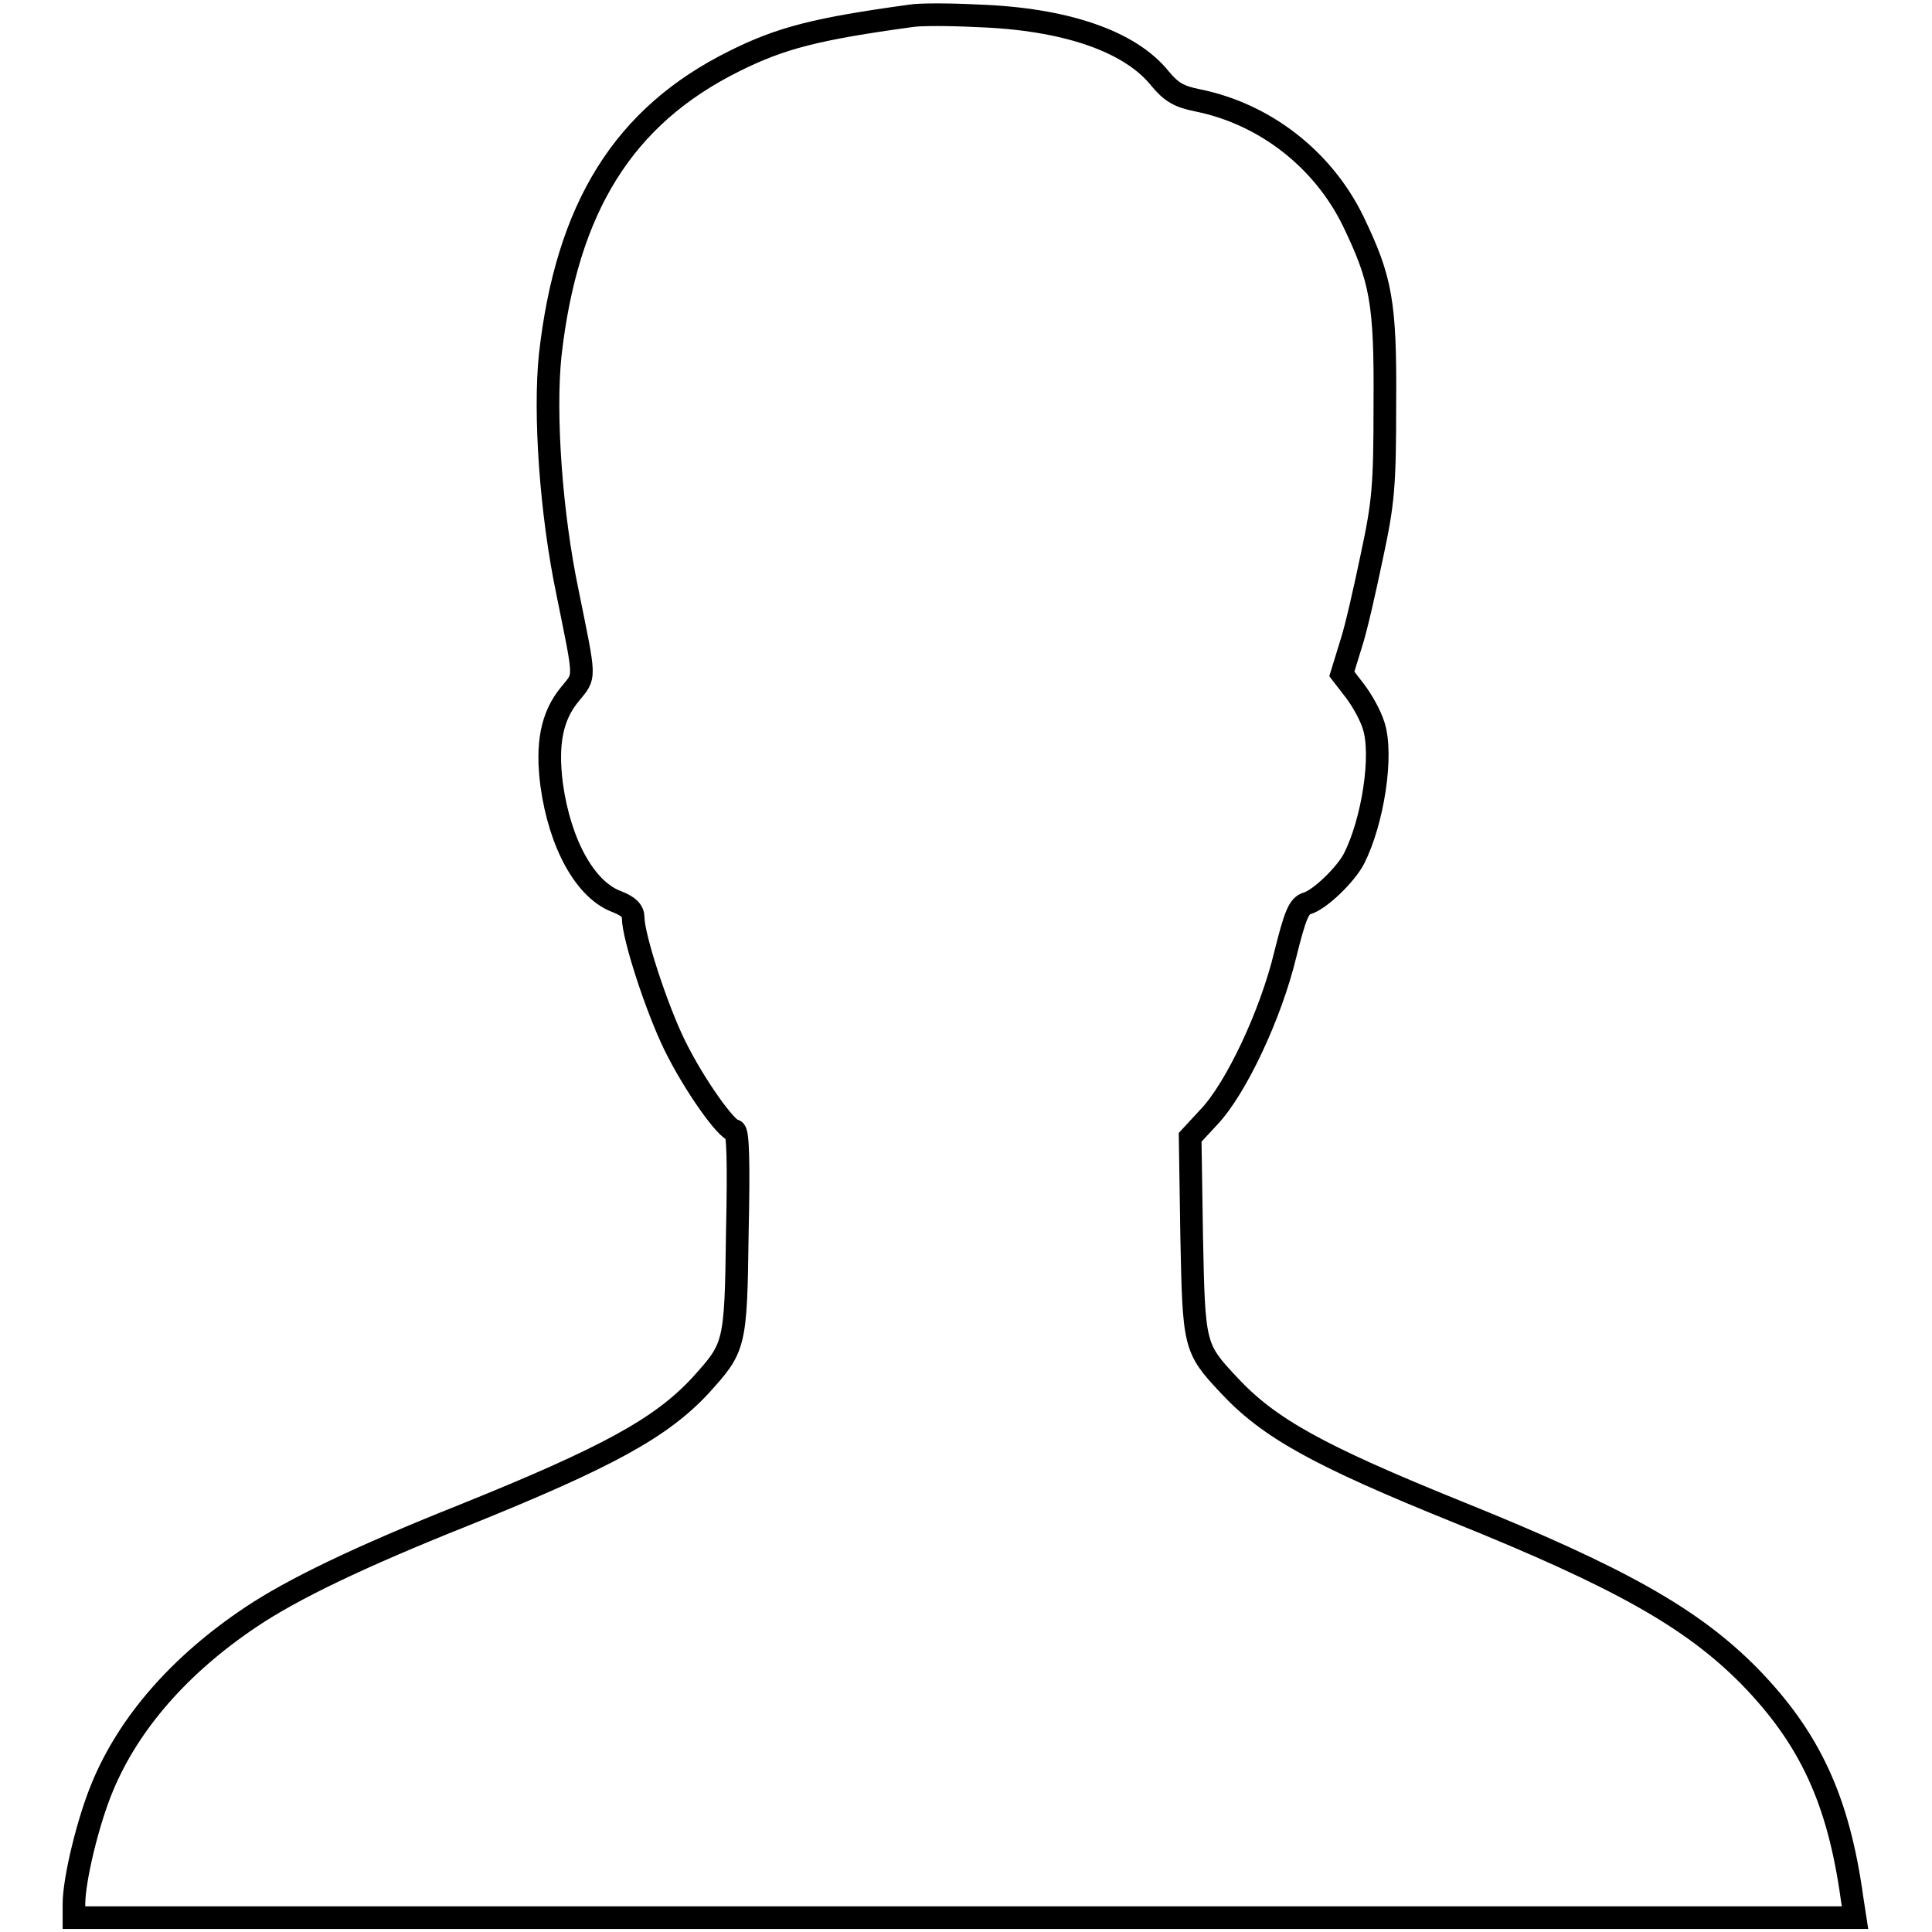 <?xml version="1.0" encoding="utf-8"?>
<!-- Svg Vector Icons : http://www.onlinewebfonts.com/icon -->
<!DOCTYPE svg PUBLIC "-//W3C//DTD SVG 1.1//EN" "http://www.w3.org/Graphics/SVG/1.1/DTD/svg11.dtd">
<svg version="1.1" xmlns="http://www.w3.org/2000/svg" xmlns:xlink="http://www.w3.org/1999/xlink" x="0px" y="0px" viewBox="0 0 256 256" enable-background="new 0 0 256 256" xml:space="preserve">
<g><g><g><path stroke-width="3" fill-opacity="0" stroke="#000000"  d="M120.7,2.1c-12.4,1.7-17.2,2.9-23.4,6c-14.7,7.3-22.2,19.4-24.4,39c-0.8,7.8,0.1,20.9,2.3,31.4c2.4,11.9,2.4,10.9,0.3,13.5c-2.4,2.9-3.1,6.6-2.4,12c1.1,7.9,4.5,14,8.7,15.5c1.5,0.6,2.1,1.2,2.1,2.1c0,2.5,3.1,12,5.5,16.9c2.6,5.3,6.9,11.3,7.9,11.3c0.5,0,0.6,4.2,0.4,13.5c-0.2,15.1-0.3,15.2-4.9,20.3c-5.2,5.6-12.3,9.5-31.4,17.2c-13.8,5.5-22.7,9.8-28.2,13.5c-9.4,6.3-16.1,14-19.6,22.4c-1.9,4.5-3.8,12.3-3.8,15.6v1.8h118h118l-0.4-2.6c-1.8-13-5.6-21.2-13.6-29.4c-7.6-7.7-17.2-13.1-38.5-21.7c-18.8-7.6-25.2-11.2-30.5-16.9c-4.6-4.9-4.6-5.2-4.9-19.8l-0.2-13l2.5-2.7c3.6-3.8,8.2-13.6,10.1-21.5c1.3-5.2,1.8-6.5,2.9-6.8c1.7-0.5,5.1-3.8,6.2-5.9c2.5-4.9,3.9-13.8,2.6-17.7c-0.4-1.3-1.5-3.3-2.5-4.6l-1.7-2.2l1.2-3.9c0.7-2.1,1.9-7.5,2.8-11.8c1.5-7,1.7-9.2,1.7-20c0.1-13.6-0.5-16.6-4.2-24.3c-4-8.2-11.7-14.2-20.6-16c-2.5-0.5-3.5-1.1-5-2.9c-4-5-12.7-7.9-24.1-8.3C125.8,1.9,121.8,1.9,120.7,2.1z"/></g></g></g>
</svg>